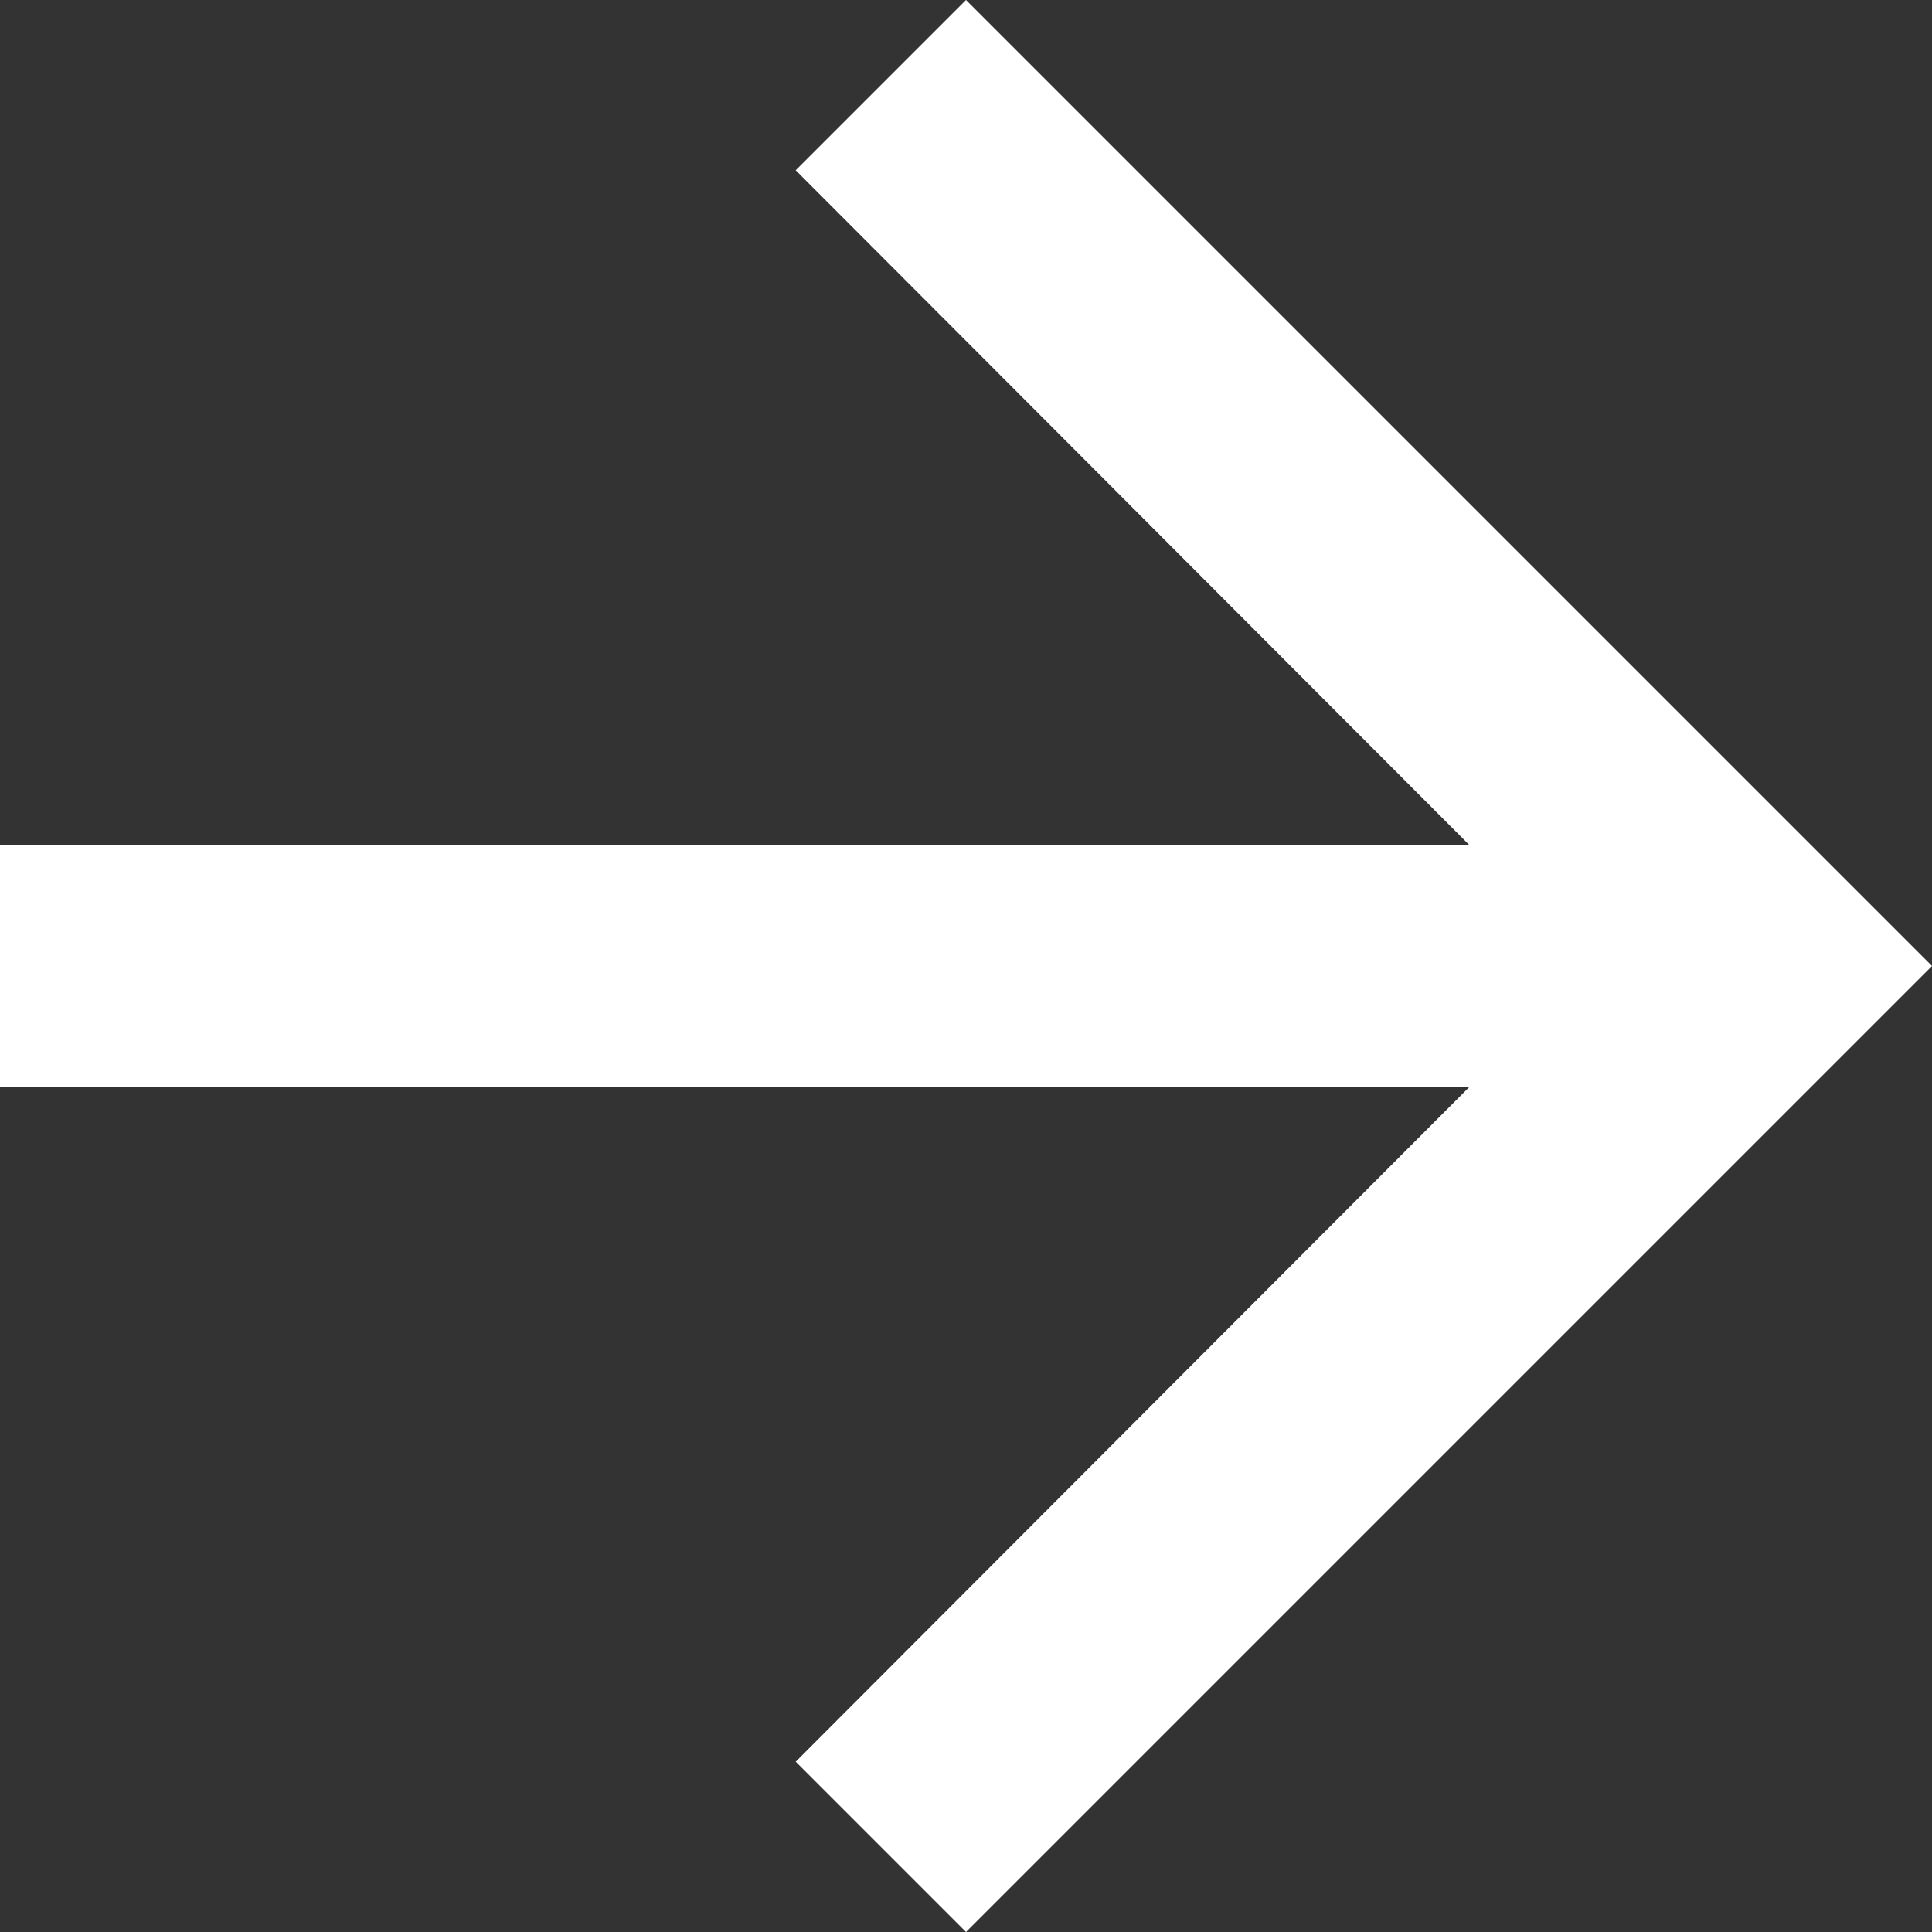 <?xml version="1.0" encoding="UTF-8"?>
<svg xmlns="http://www.w3.org/2000/svg" width="14" height="14" viewBox="0 0 14 14" fill="none">
  <rect x="0" y="0" width="14" height="14" fill="#333333" stroke="none"/>
  <path d="M7 0L5.766 1.234L10.649 6.125H0V7.875H10.649L5.766 12.766L7 14L14 7L7 0Z" fill="white"></path>
</svg>
